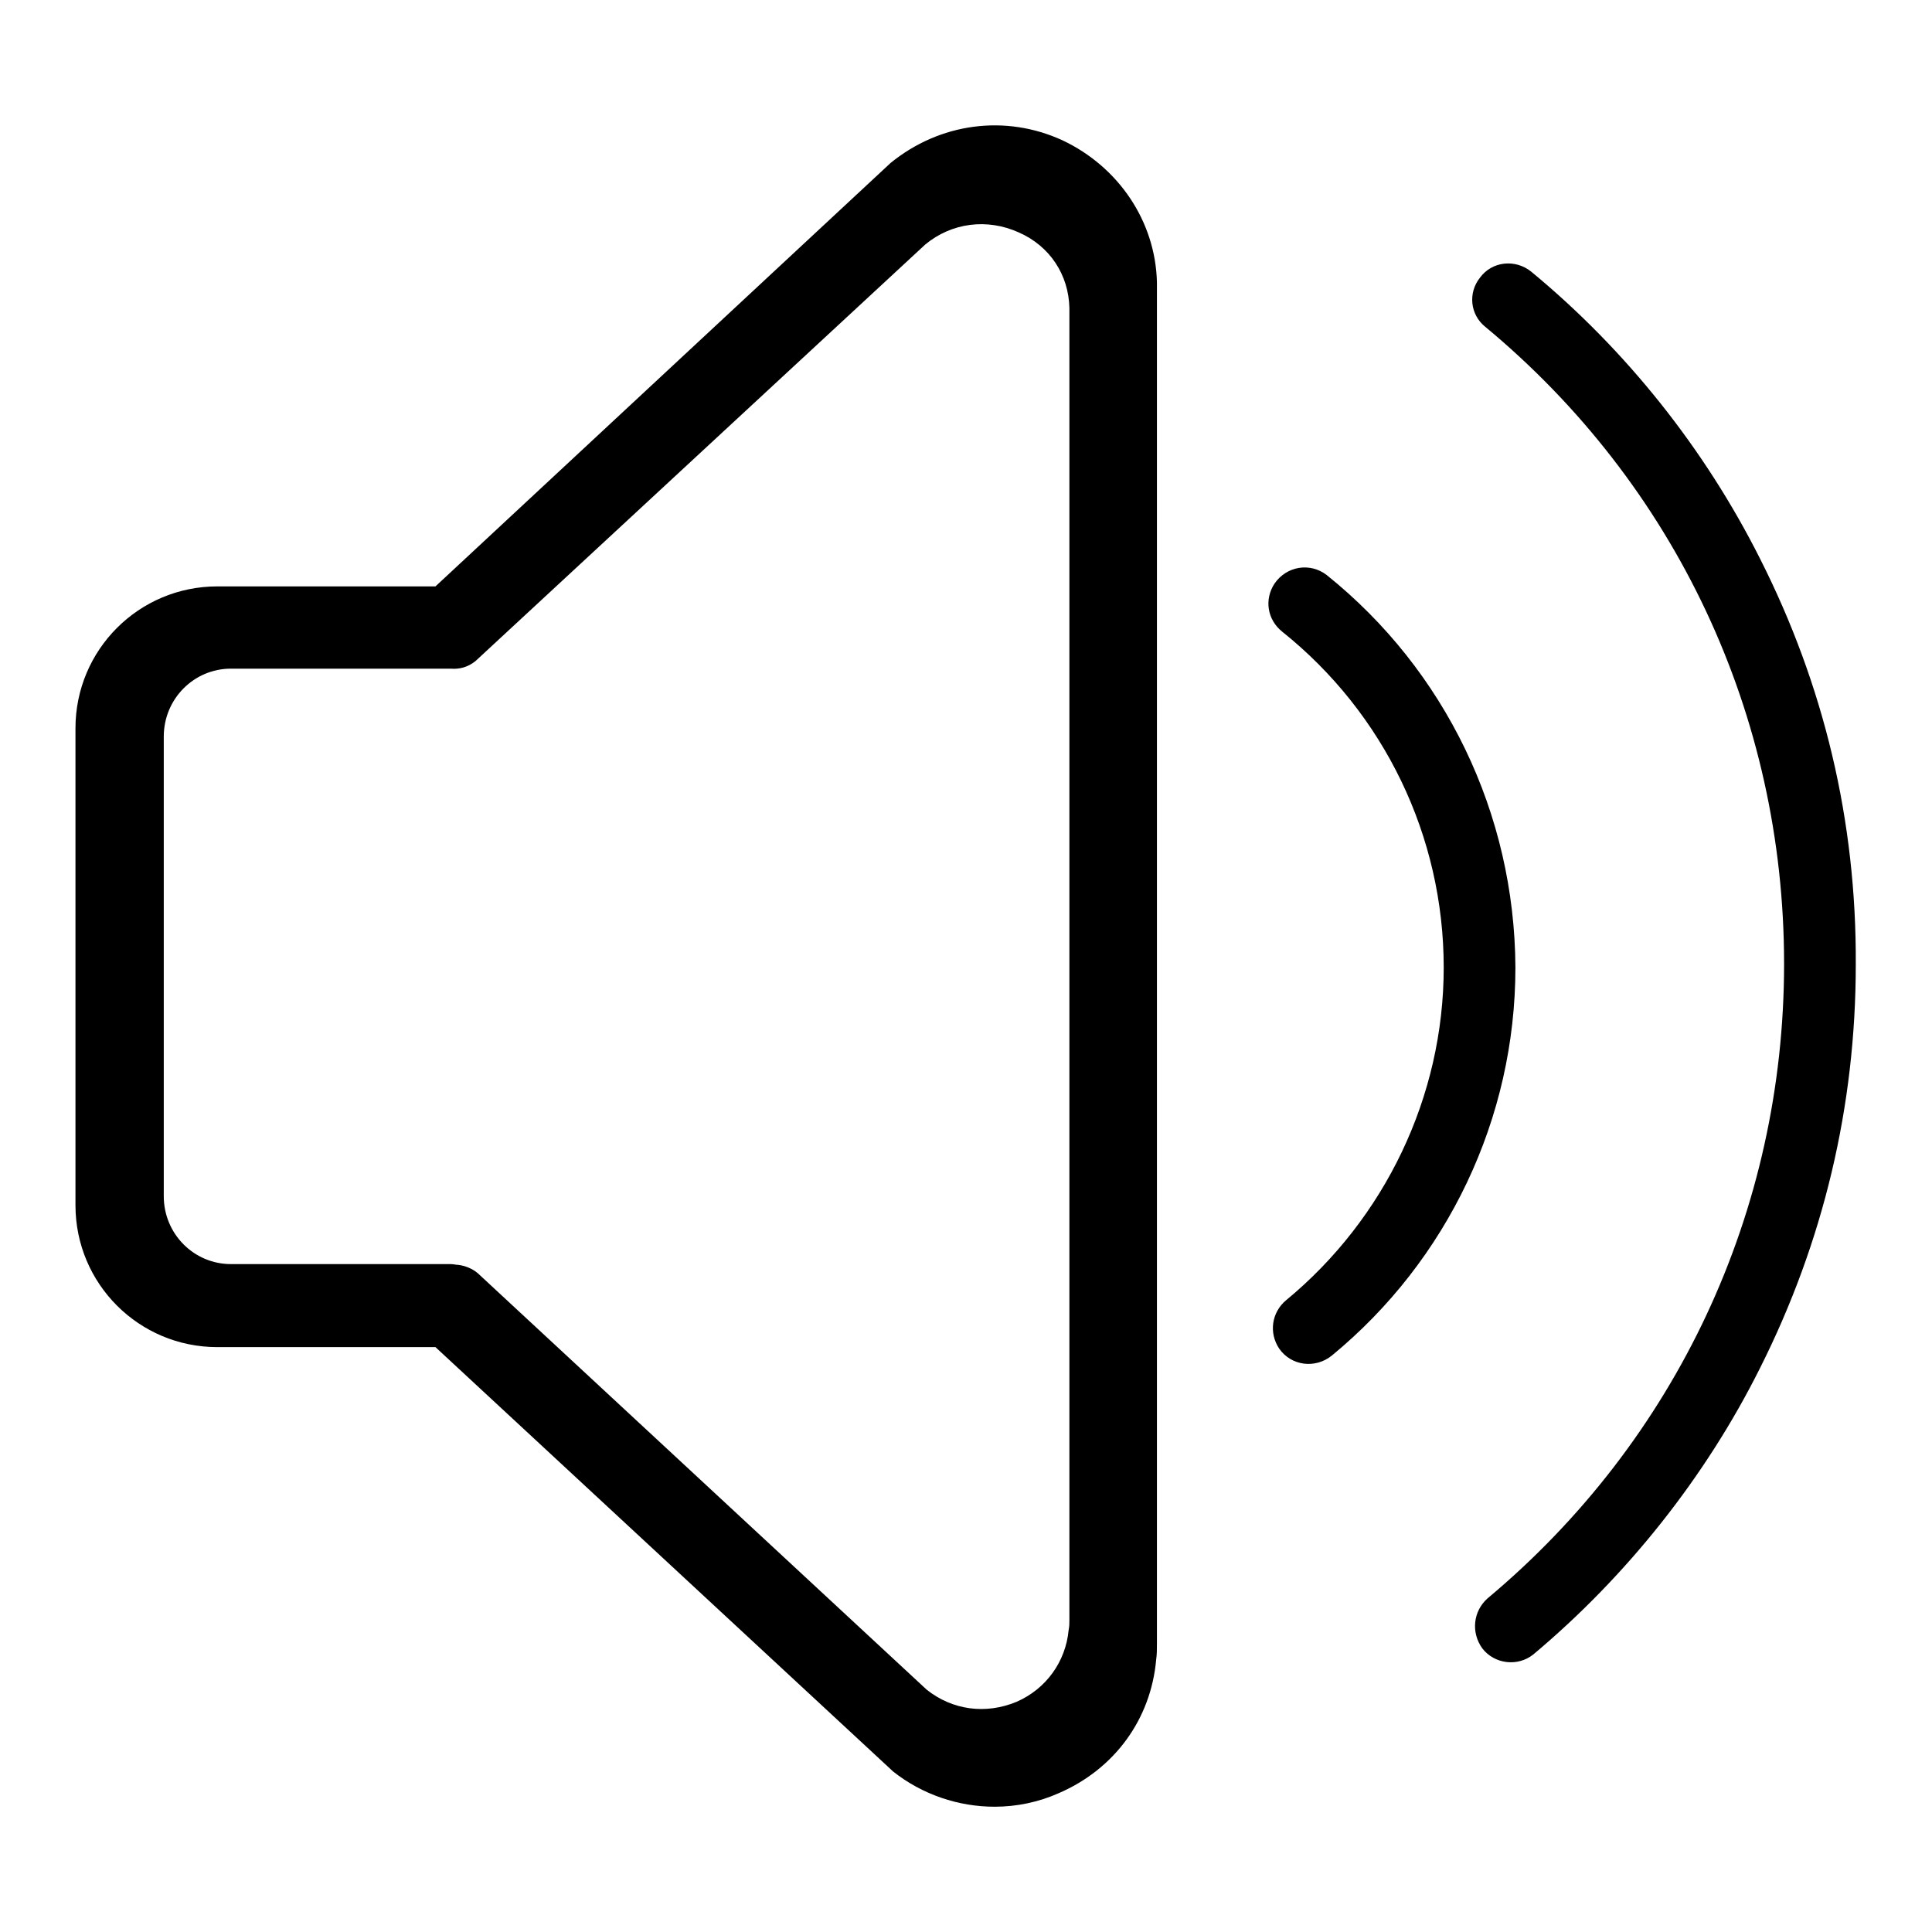 <?xml version="1.0" encoding="utf-8"?>
<!-- Svg Vector Icons : http://www.onlinewebfonts.com/icon -->
<!DOCTYPE svg PUBLIC "-//W3C//DTD SVG 1.1//EN" "http://www.w3.org/Graphics/SVG/1.1/DTD/svg11.dtd">
<svg version="1.1" xmlns="http://www.w3.org/2000/svg" xmlns:xlink="http://www.w3.org/1999/xlink" x="0px" y="0px" viewBox="0 0 256 256" enable-background="new 0 0 256 256" xml:space="preserve">
<g> <path fill="#000000" d="M140.8,18.6c-7.6-3.5-16.3-2.3-22.8,3L57.7,77.7H28.8C18.4,77.7,10,86.1,10,96.5v63.2 c0,10.4,8.4,18.8,18.8,18.8h28.9l60.5,56.1l0.1,0.1c3.9,3.1,8.7,4.7,13.5,4.7c2.9,0,5.8-0.6,8.5-1.8c7.4-3.2,12.2-9.8,12.9-17.7 c0.1-0.7,0.1-1.4,0.1-2.1V38.1c0-0.2,0-0.5,0-0.7C153.1,29.3,148.2,22.1,140.8,18.6z M141.7,214.7c0,0.4,0,0.8-0.1,1.3 c-0.4,4.2-3,7.8-6.9,9.5c-4.1,1.7-8.5,1.1-11.9-1.6l-59.5-55.2c-0.7-0.6-1.7-1-2.6-1.1c-0.3,0-0.6-0.1-1-0.1l-29.1,0 c-4.9,0-8.9-4-8.9-9V97.6c0-5,4-9,8.9-9h28.9c0.1,0,0.2,0,0.2,0c1.2,0.1,2.3-0.2,3.3-1l59.6-55.2c3.5-2.9,8.2-3.5,12.4-1.6 c4.1,1.8,6.6,5.6,6.7,10c0,0.1,0,0.3,0,0.4V214.7z M233.2,74c-7.3-14.5-17.7-27.6-30.3-38c-2.1-1.7-5.2-1.4-6.8,0.8v0 c-1.6,2-1.3,4.9,0.7,6.5c25.2,20.9,39.6,51.4,39.6,84.4c0,32.8-14.3,63.2-39.3,84.1c-1.9,1.7-2.2,4.5-0.7,6.6 c1.6,2.1,4.7,2.5,6.8,0.8c12.4-10.4,22.8-23.5,30-37.9c8.4-16.7,12.7-34.7,12.7-53.5C246,108.8,241.7,90.8,233.2,74z M175.8,76.2 c-2.2-1.7-5.3-1.2-6.9,1.1c-1.4,2.1-1,4.8,1,6.4c13.5,10.8,21.4,27.1,21.4,44.5c0,17.1-7.8,33.3-20.9,44.1 c-1.9,1.6-2.3,4.3-0.9,6.4c1.6,2.3,4.8,2.7,7,0.9c15.3-12.6,24.3-31.4,24.3-51.4C200.7,107.8,191.5,88.8,175.8,76.2z"/></g>
</svg>